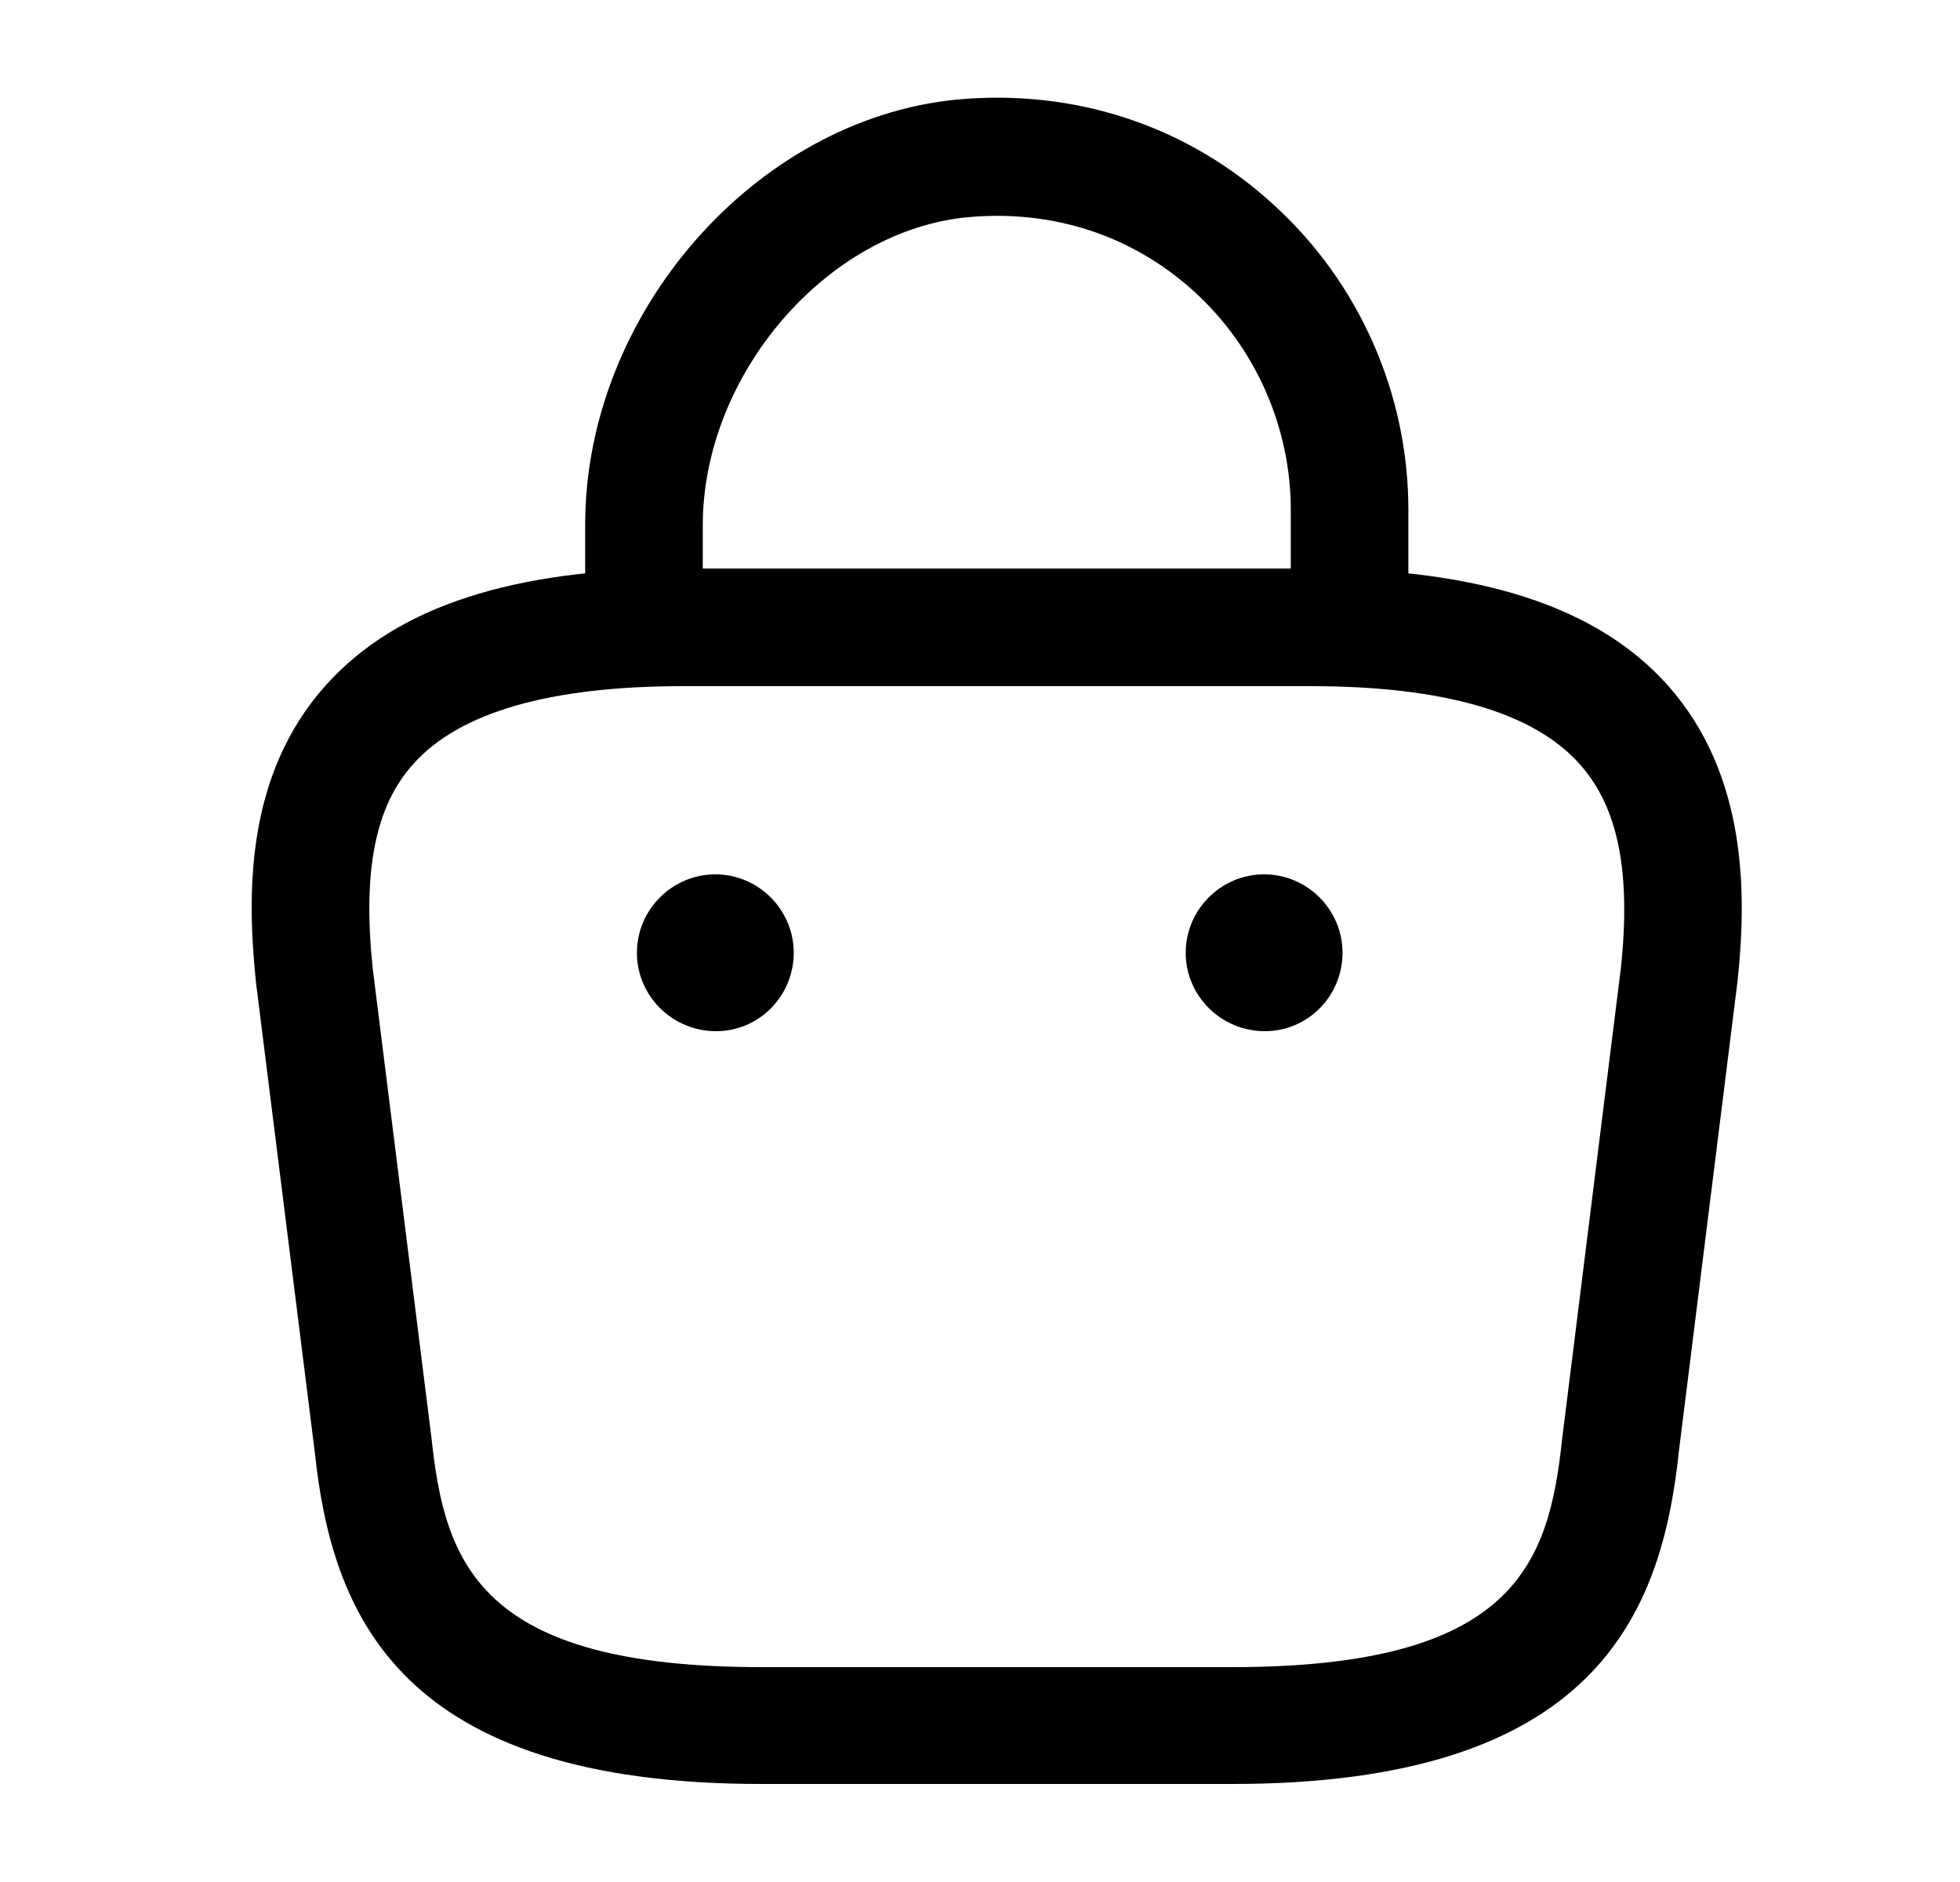 <svg width="25" height="24" viewBox="0 0 25 24" fill="none" xmlns="http://www.w3.org/2000/svg">
<path d="M17.214 8.63C16.804 8.63 16.464 8.29 16.464 7.88V6.5C16.464 5.45 16.014 4.43 15.234 3.72C14.444 3 13.424 2.67 12.344 2.77C10.544 2.94 8.964 4.78 8.964 6.7V7.67C8.964 8.08 8.624 8.42 8.214 8.42C7.804 8.42 7.464 8.08 7.464 7.67V6.69C7.464 4 9.634 1.52 12.204 1.27C13.704 1.13 15.144 1.6 16.244 2.61C17.334 3.6 17.964 5.02 17.964 6.5V7.88C17.964 8.29 17.624 8.63 17.214 8.63Z" fill="black"/>
<path d="M15.714 22.75H9.714C5.094 22.75 4.234 20.6 4.014 18.51L3.264 12.52C3.154 11.44 3.114 9.89 4.164 8.73C5.064 7.73 6.554 7.25 8.714 7.25H16.714C18.884 7.25 20.374 7.74 21.264 8.73C22.304 9.89 22.274 11.44 22.164 12.5L21.414 18.51C21.194 20.6 20.334 22.75 15.714 22.75ZM8.714 8.75C7.024 8.75 5.864 9.08 5.274 9.74C4.784 10.28 4.624 11.11 4.754 12.35L5.504 18.34C5.674 19.94 6.114 21.26 9.714 21.26H15.714C19.314 21.26 19.754 19.95 19.924 18.36L20.674 12.35C20.804 11.13 20.644 10.3 20.154 9.75C19.564 9.08 18.404 8.75 16.714 8.75H8.714Z" fill="black"/>
<path d="M16.134 13.15C15.574 13.15 15.124 12.7 15.124 12.15C15.124 11.6 15.574 11.15 16.124 11.15C16.674 11.15 17.124 11.6 17.124 12.15C17.124 12.7 16.684 13.15 16.134 13.15Z" fill="black"/>
<path d="M9.134 13.15C8.574 13.15 8.124 12.7 8.124 12.15C8.124 11.6 8.574 11.15 9.124 11.15C9.674 11.15 10.124 11.6 10.124 12.15C10.124 12.7 9.684 13.15 9.134 13.15Z" fill="black"/>
</svg>
